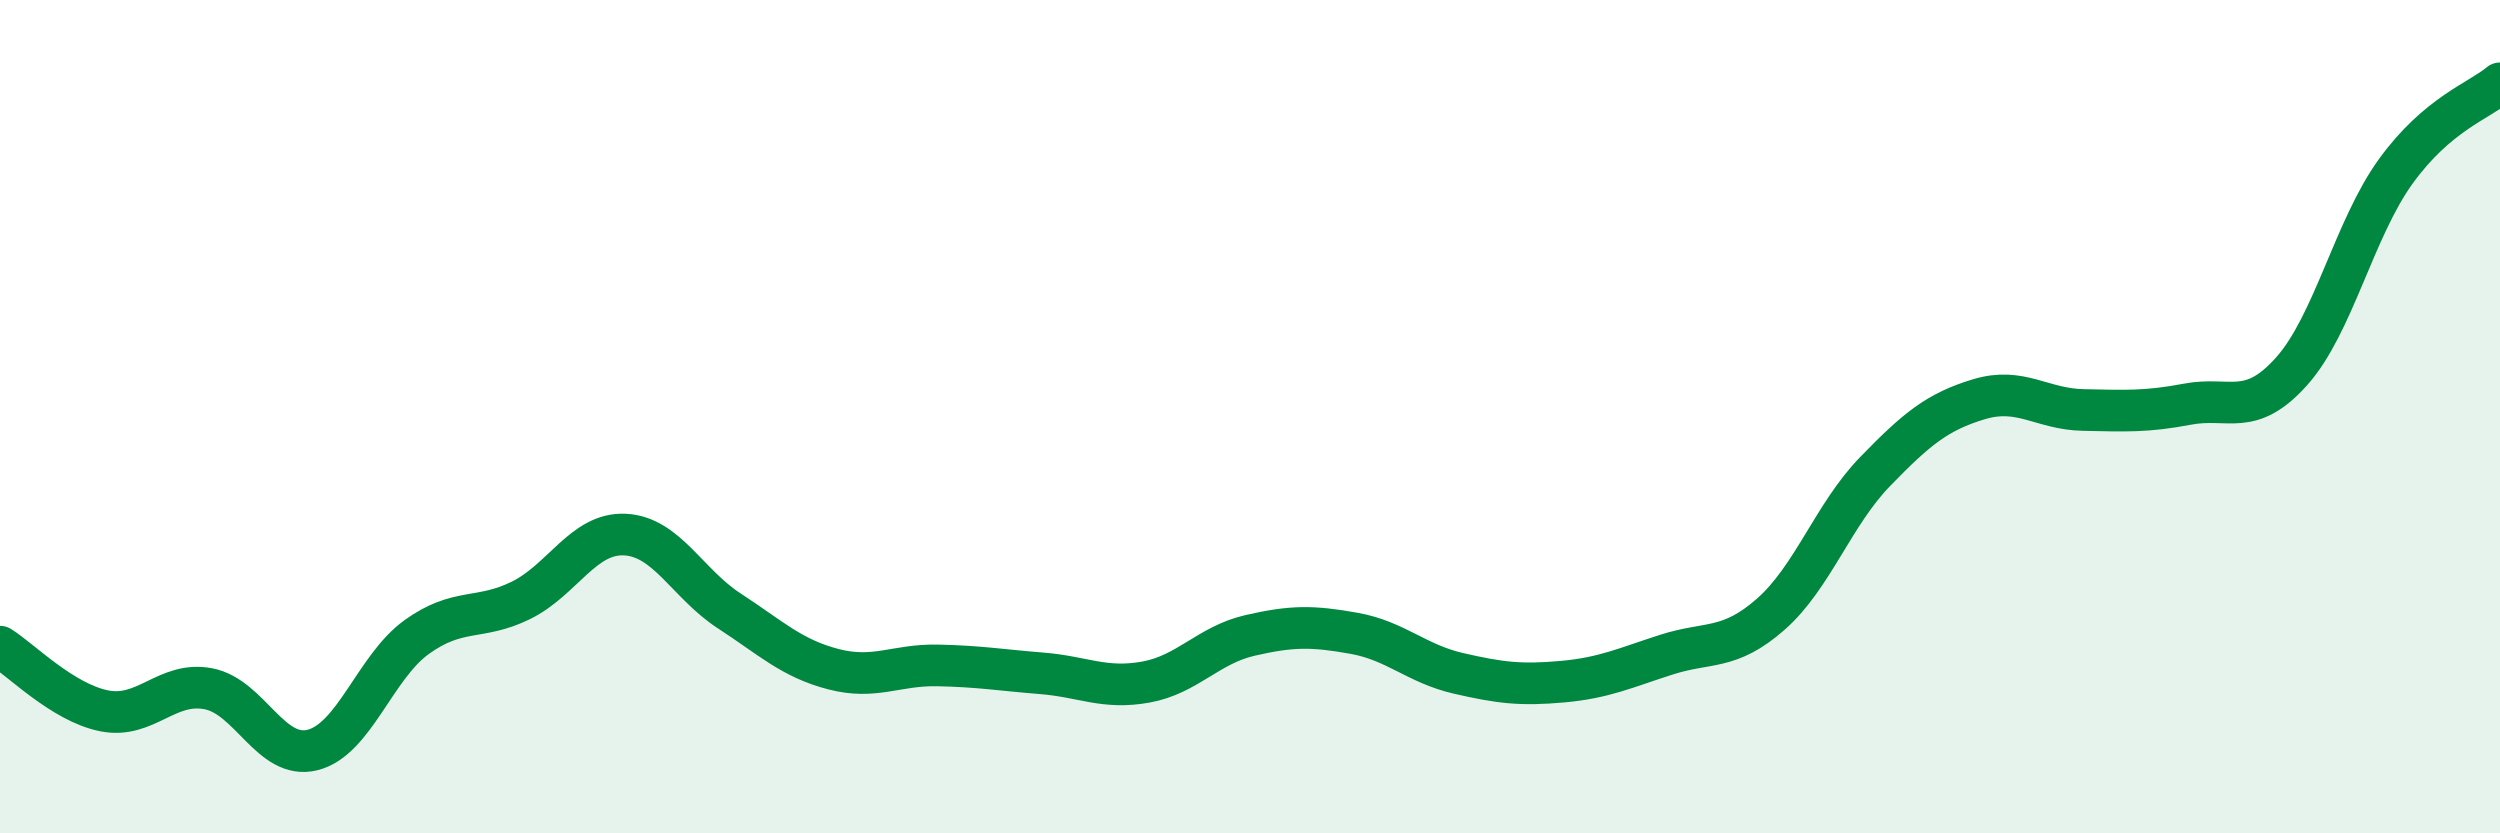 
    <svg width="60" height="20" viewBox="0 0 60 20" xmlns="http://www.w3.org/2000/svg">
      <path
        d="M 0,15.52 C 0.5,15.83 1.5,16.86 2.5,17.06 C 3.5,17.26 4,16.34 5,16.53 C 6,16.72 6.5,18.25 7.5,18 C 8.5,17.75 9,16.01 10,15.29 C 11,14.57 11.5,14.9 12.5,14.41 C 13.5,13.92 14,12.78 15,12.83 C 16,12.88 16.5,14.01 17.5,14.66 C 18.5,15.31 19,15.8 20,16.06 C 21,16.32 21.5,15.95 22.5,15.97 C 23.5,15.99 24,16.08 25,16.16 C 26,16.24 26.5,16.55 27.5,16.37 C 28.5,16.19 29,15.48 30,15.25 C 31,15.02 31.5,15.02 32.5,15.2 C 33.5,15.38 34,15.93 35,16.16 C 36,16.39 36.5,16.45 37.5,16.36 C 38.5,16.27 39,16.03 40,15.71 C 41,15.39 41.5,15.62 42.5,14.74 C 43.5,13.86 44,12.35 45,11.32 C 46,10.29 46.5,9.88 47.5,9.58 C 48.5,9.28 49,9.82 50,9.84 C 51,9.86 51.5,9.89 52.5,9.7 C 53.5,9.51 54,10.03 55,8.91 C 56,7.79 56.5,5.49 57.5,4.11 C 58.5,2.73 59.5,2.42 60,2L60 20L0 20Z"
        fill="#008740"
        opacity="0.1"
        stroke-linecap="round"
        stroke-linejoin="round"
      />
      <path
        d="M 0,15.52 C 0.5,15.83 1.5,16.86 2.5,17.06 C 3.5,17.26 4,16.34 5,16.53 C 6,16.72 6.5,18.25 7.5,18 C 8.5,17.75 9,16.01 10,15.29 C 11,14.57 11.5,14.9 12.5,14.41 C 13.5,13.92 14,12.78 15,12.83 C 16,12.88 16.5,14.01 17.5,14.66 C 18.5,15.31 19,15.8 20,16.06 C 21,16.32 21.5,15.95 22.5,15.97 C 23.5,15.99 24,16.08 25,16.16 C 26,16.24 26.5,16.55 27.5,16.37 C 28.5,16.19 29,15.48 30,15.25 C 31,15.02 31.5,15.02 32.5,15.2 C 33.5,15.38 34,15.93 35,16.16 C 36,16.39 36.5,16.45 37.5,16.36 C 38.5,16.27 39,16.03 40,15.71 C 41,15.39 41.5,15.62 42.5,14.74 C 43.5,13.86 44,12.35 45,11.32 C 46,10.29 46.5,9.88 47.5,9.58 C 48.5,9.28 49,9.82 50,9.84 C 51,9.86 51.5,9.89 52.5,9.7 C 53.5,9.51 54,10.03 55,8.91 C 56,7.79 56.5,5.49 57.5,4.11 C 58.5,2.73 59.5,2.42 60,2"
        stroke="#008740"
        stroke-width="1"
        fill="none"
        stroke-linecap="round"
        stroke-linejoin="round"
      />
    </svg>
  